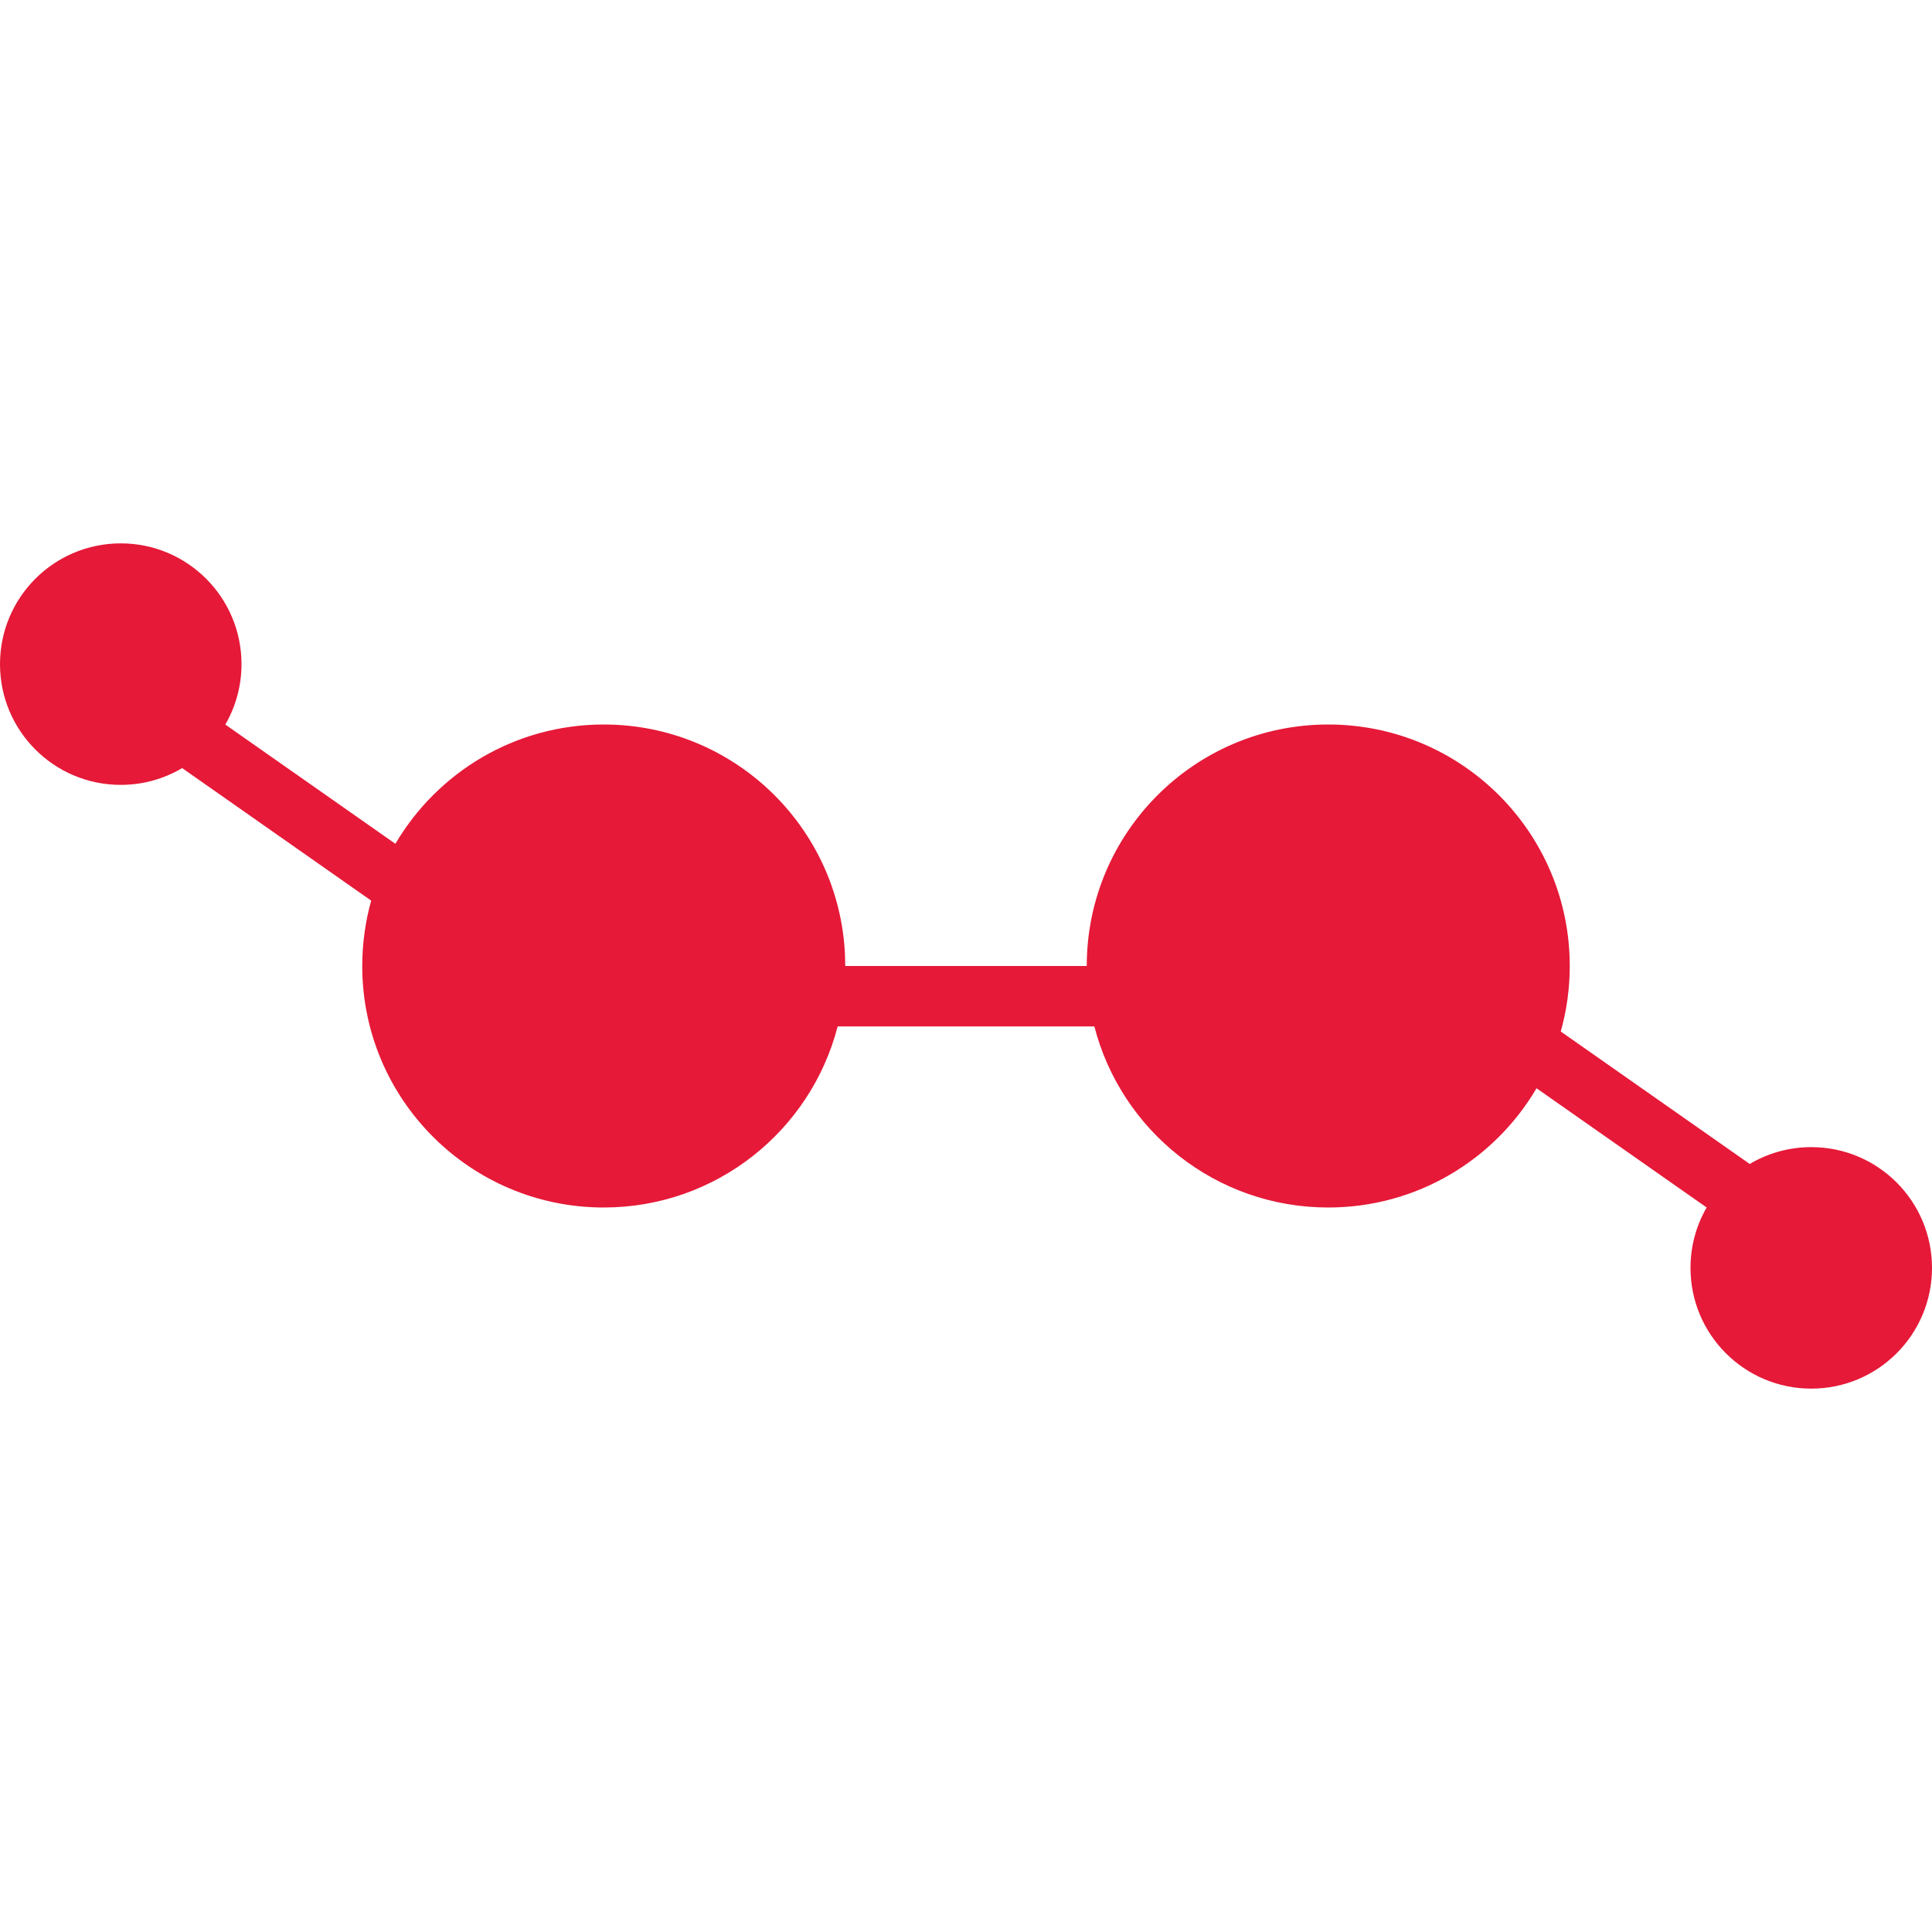 <?xml version="1.0" encoding="UTF-8"?>
<svg xmlns="http://www.w3.org/2000/svg" xmlns:xlink="http://www.w3.org/1999/xlink" width="32px" height="32px" viewBox="0 0 32 32" version="1.1" class=" svg-653f77b370bc3-0"><title>Slice</title><desc>Created with Sketch.</desc><g id="Page-1-649044c2d7de8-653f77b370c4c" stroke="none" stroke-width="1" fill="none" fill-rule="evenodd"><path d="M2,9 C3.105,9 4,9.895 4,11 C4,11.365 3.902,11.707 3.732,12.001 L6.549,13.976 C7.244,12.794 8.529,12 10,12 C12.142,12 13.891,13.684 13.995,15.8 L14,16 L18,16 C18,13.791 19.791,12 22,12 C24.209,12 26,13.791 26,16 C26,16.376 25.948,16.74 25.851,17.085 L28.981,19.279 C29.279,19.102 29.628,19 30,19 C31.105,19 32,19.895 32,21 C32,22.105 31.105,23 30,23 C28.895,23 28,22.105 28,21 C28,20.636 28.097,20.294 28.268,20 L25.45,18.025 C24.755,19.207 23.47,20 22,20 C20.136,20 18.571,18.726 18.126,17.001 L13.874,17.001 C13.429,18.726 11.864,20 10,20 C7.791,20 6,18.209 6,16 C6,15.625 6.052,15.262 6.148,14.917 L3.017,12.722 C2.719,12.899 2.371,13 2,13 C0.895,13 0,12.105 0,11 C0,9.895 0.895,9 2,9 Z" id="ico-6-649044c2d7e21-653f77b370c66" fill="#e61938" fill-rule="nonzero"/></g></svg>
